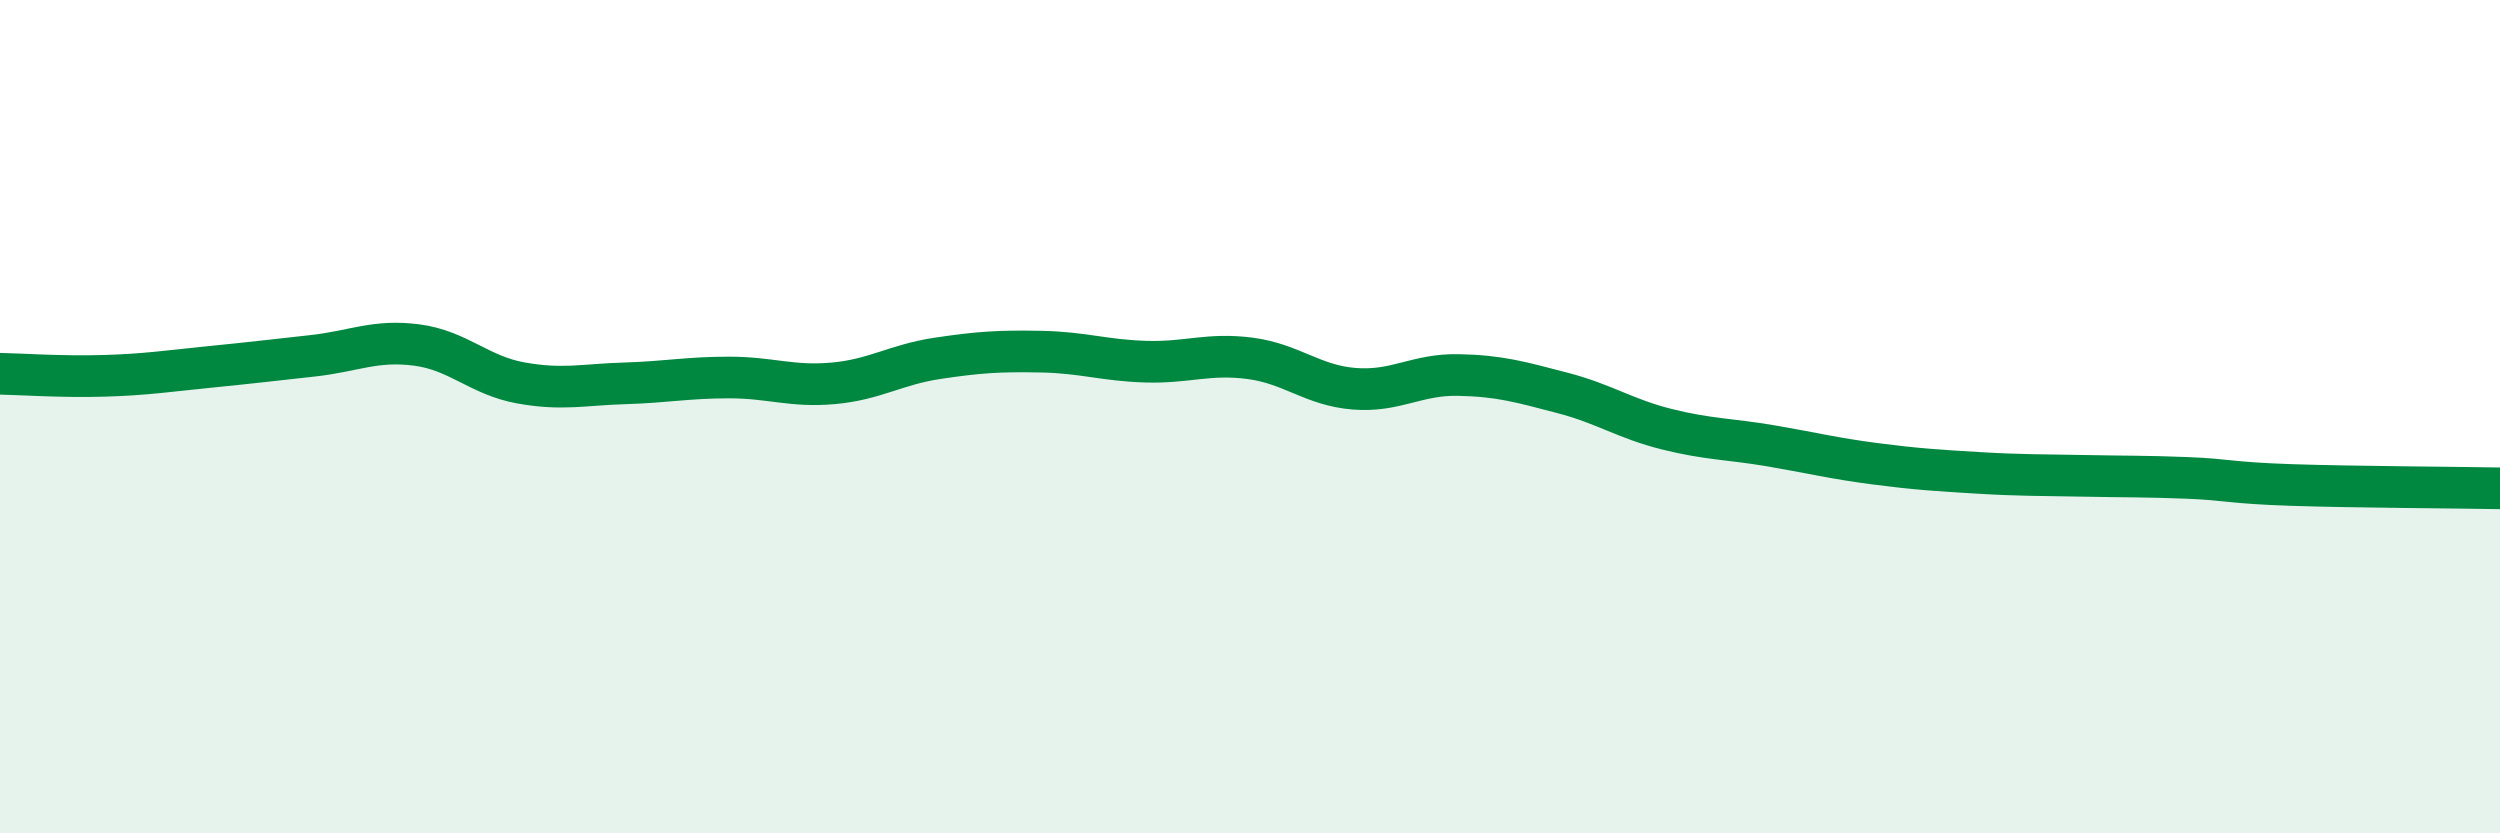 
    <svg width="60" height="20" viewBox="0 0 60 20" xmlns="http://www.w3.org/2000/svg">
      <path
        d="M 0,8.97 C 0.5,8.98 1.5,9.05 2.5,9.02 C 3.5,8.99 4,8.91 5,8.81 C 6,8.71 6.5,8.65 7.5,8.54 C 8.5,8.43 9,8.15 10,8.28 C 11,8.41 11.5,9.01 12.5,9.19 C 13.5,9.37 14,9.23 15,9.2 C 16,9.17 16.5,9.06 17.5,9.06 C 18.5,9.06 19,9.29 20,9.2 C 21,9.11 21.5,8.75 22.5,8.6 C 23.5,8.45 24,8.42 25,8.44 C 26,8.46 26.5,8.65 27.5,8.68 C 28.5,8.71 29,8.47 30,8.6 C 31,8.73 31.5,9.25 32.5,9.33 C 33.5,9.41 34,8.98 35,9 C 36,9.02 36.5,9.17 37.5,9.43 C 38.5,9.69 39,10.05 40,10.3 C 41,10.55 41.5,10.53 42.5,10.7 C 43.5,10.87 44,11 45,11.13 C 46,11.26 46.5,11.29 47.5,11.35 C 48.5,11.41 49,11.4 50,11.42 C 51,11.44 51.5,11.43 52.5,11.47 C 53.5,11.51 53.5,11.59 55,11.64 C 56.5,11.69 59,11.7 60,11.72L60 20L0 20Z"
        fill="#008740"
        opacity="0.1"
        stroke-linecap="round"
        stroke-linejoin="round"
      />
      <path
        d="M 0,8.97 C 0.5,8.98 1.5,9.05 2.5,9.02 C 3.5,8.99 4,8.91 5,8.81 C 6,8.71 6.5,8.65 7.5,8.54 C 8.5,8.43 9,8.15 10,8.28 C 11,8.41 11.5,9.01 12.5,9.19 C 13.5,9.37 14,9.23 15,9.2 C 16,9.17 16.5,9.06 17.5,9.06 C 18.5,9.06 19,9.29 20,9.2 C 21,9.11 21.5,8.75 22.5,8.6 C 23.5,8.45 24,8.42 25,8.44 C 26,8.46 26.5,8.65 27.5,8.68 C 28.5,8.71 29,8.47 30,8.6 C 31,8.73 31.5,9.25 32.5,9.33 C 33.5,9.41 34,8.98 35,9 C 36,9.02 36.5,9.17 37.5,9.43 C 38.5,9.69 39,10.05 40,10.3 C 41,10.55 41.5,10.53 42.5,10.7 C 43.5,10.87 44,11 45,11.13 C 46,11.26 46.5,11.29 47.5,11.35 C 48.5,11.41 49,11.4 50,11.42 C 51,11.44 51.5,11.43 52.5,11.47 C 53.5,11.51 53.5,11.59 55,11.64 C 56.5,11.69 59,11.7 60,11.72"
        stroke="#008740"
        stroke-width="1"
        fill="none"
        stroke-linecap="round"
        stroke-linejoin="round"
      />
    </svg>
  